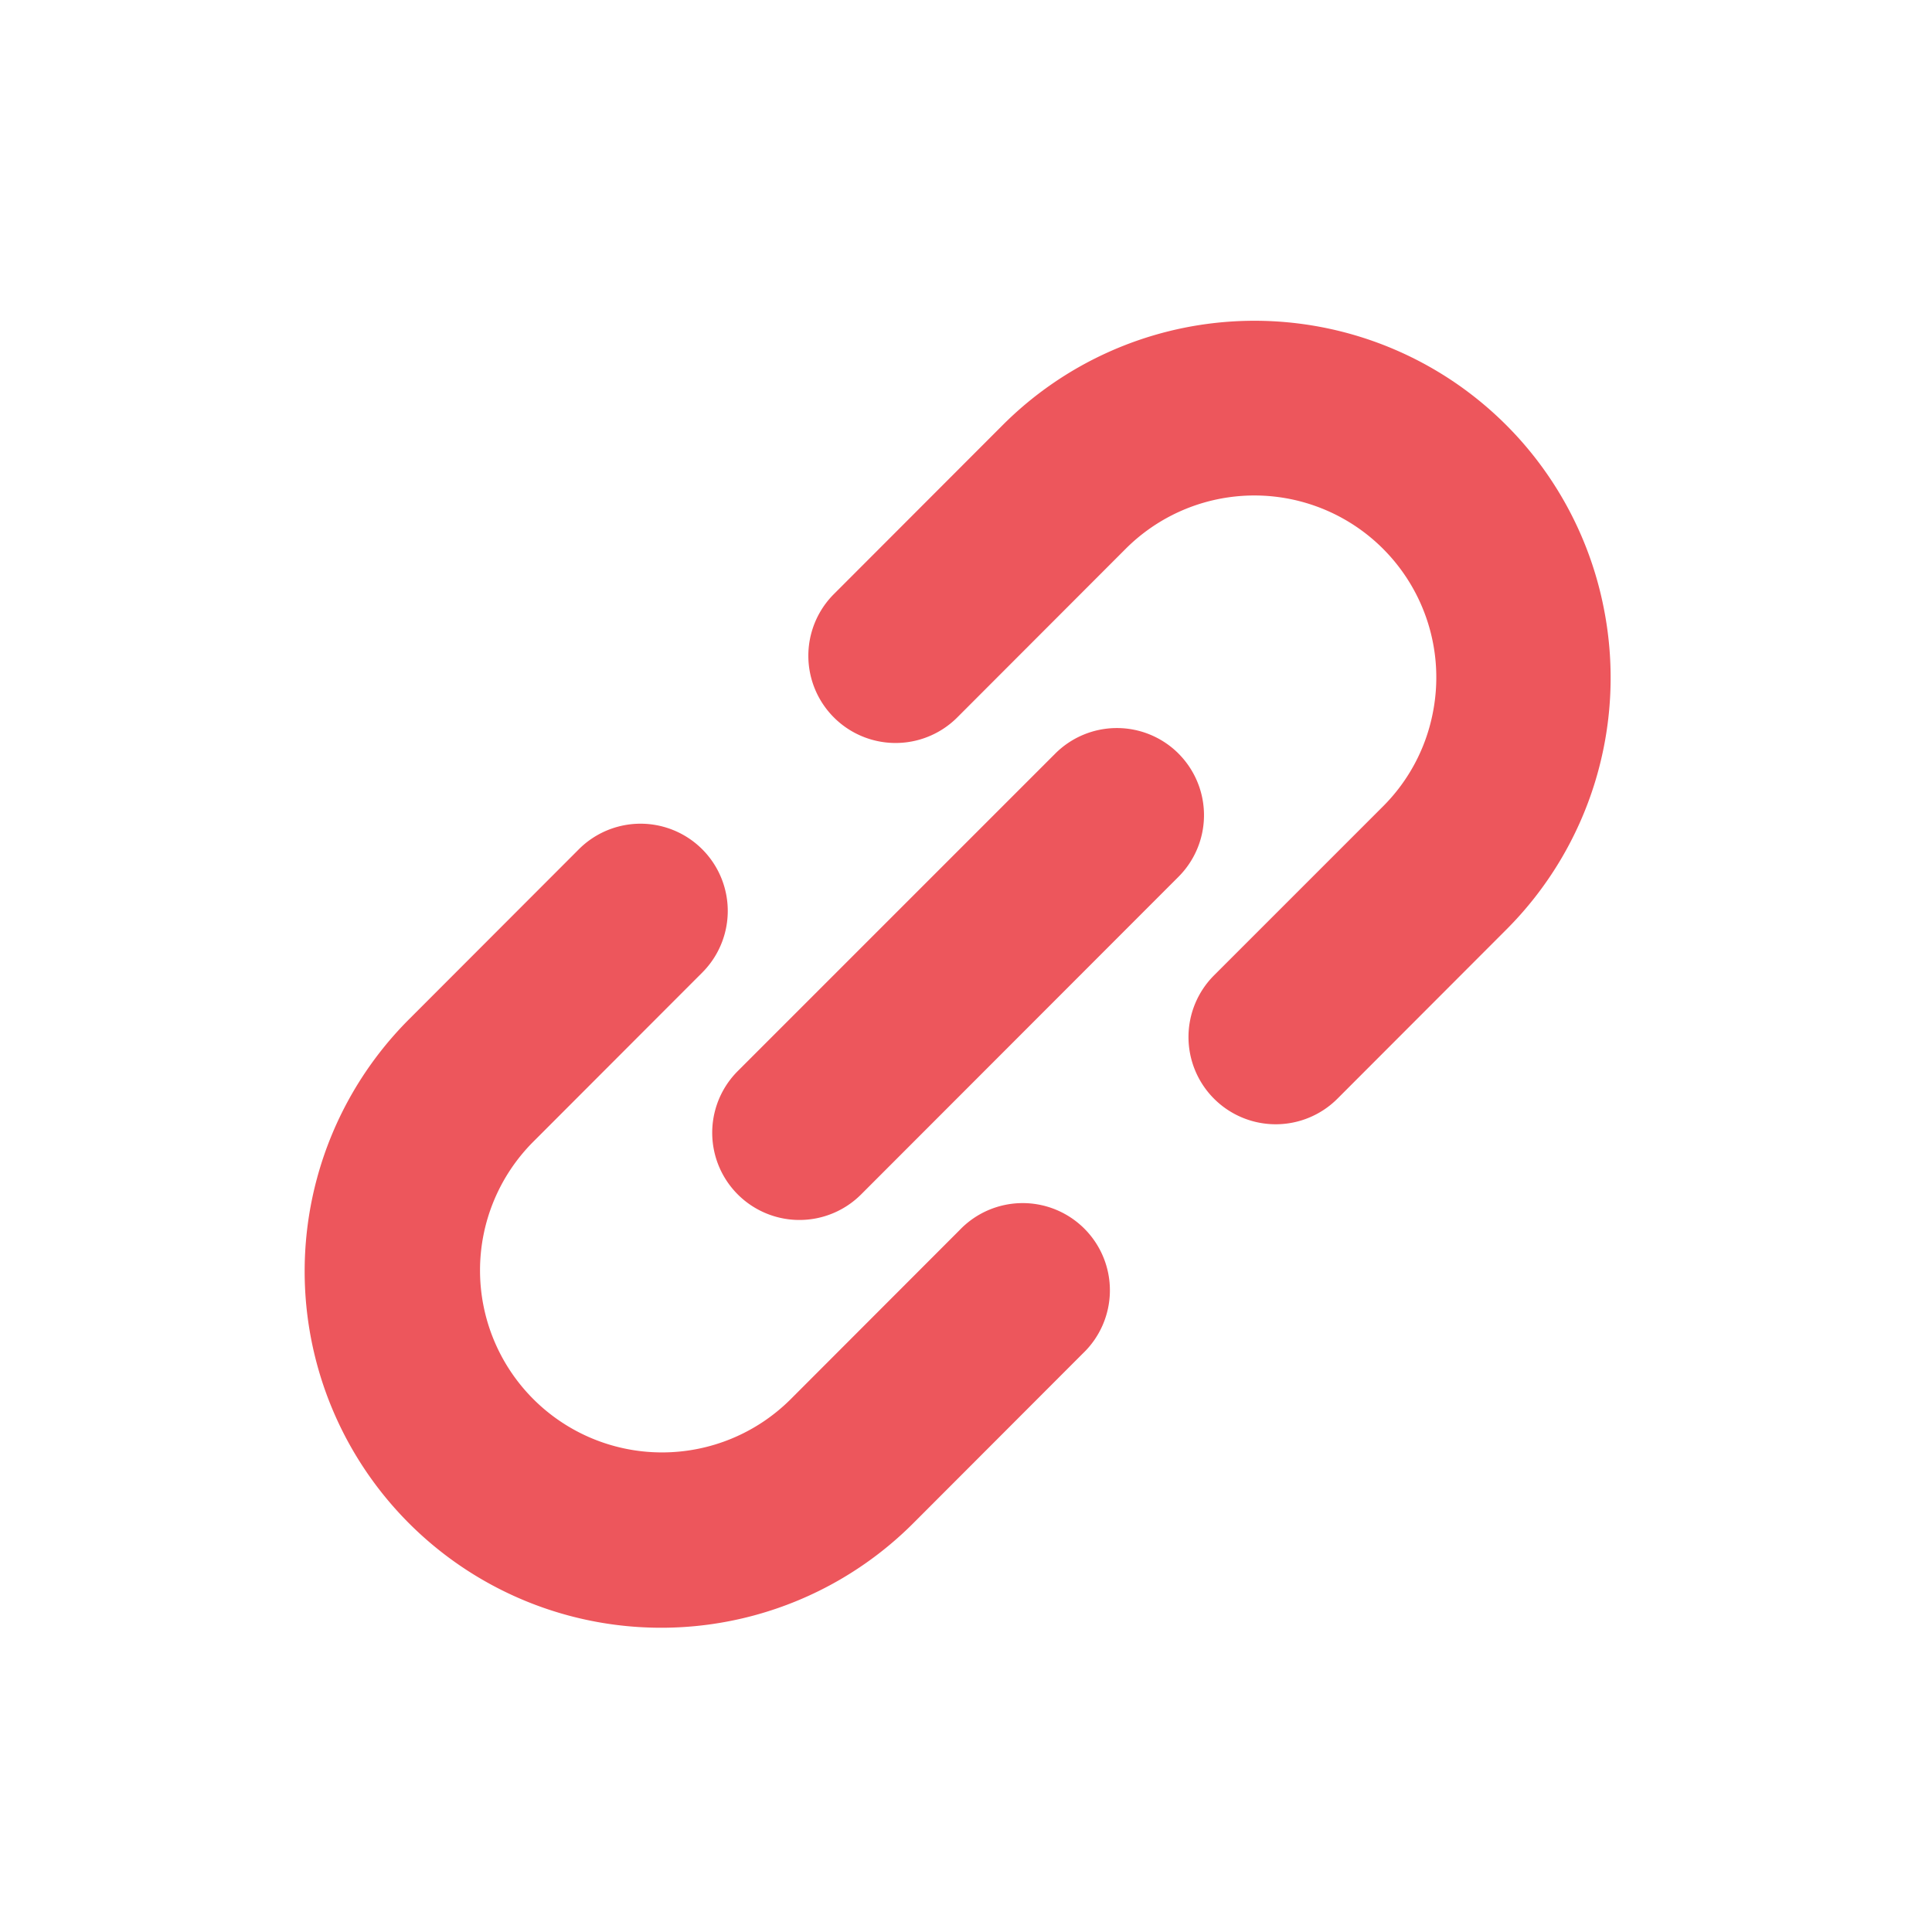 <svg xmlns="http://www.w3.org/2000/svg" width="120" height="120" viewBox="0 0 120 120">
  <defs>
    <style>
      .cls-1 {
        fill: #e60f17;
        fill-rule: evenodd;
        opacity: 0.7;
      }
    </style>
  </defs>
  <path id="シェイプ_13" data-name="シェイプ 13" class="cls-1" d="M99.631,37.862A22.111,22.111,0,0,0,62.256,26.426l-10.488,10.5a5.418,5.418,0,0,0,7.659,7.665l10.488-10.5A11.3,11.3,0,0,1,89,44.251a11.234,11.234,0,0,1-3.1,5.836L75.408,60.579a5.418,5.418,0,1,0,7.659,7.666l10.487-10.5A22.128,22.128,0,0,0,99.631,37.862ZM59.6,76.406l-10.489,10.5a11.306,11.306,0,1,1-15.979-16L43.615,60.411a5.417,5.417,0,1,0-7.66-7.663l-10.488,10.5a22.14,22.14,0,1,0,31.3,31.321l10.487-10.5A5.417,5.417,0,1,0,59.6,76.406Zm13.6-29.6a5.414,5.414,0,0,0-7.656,0L45.824,66.526a5.417,5.417,0,1,0,7.661,7.662L73.192,54.465A5.413,5.413,0,0,0,73.192,46.8Z"/>
</svg>
